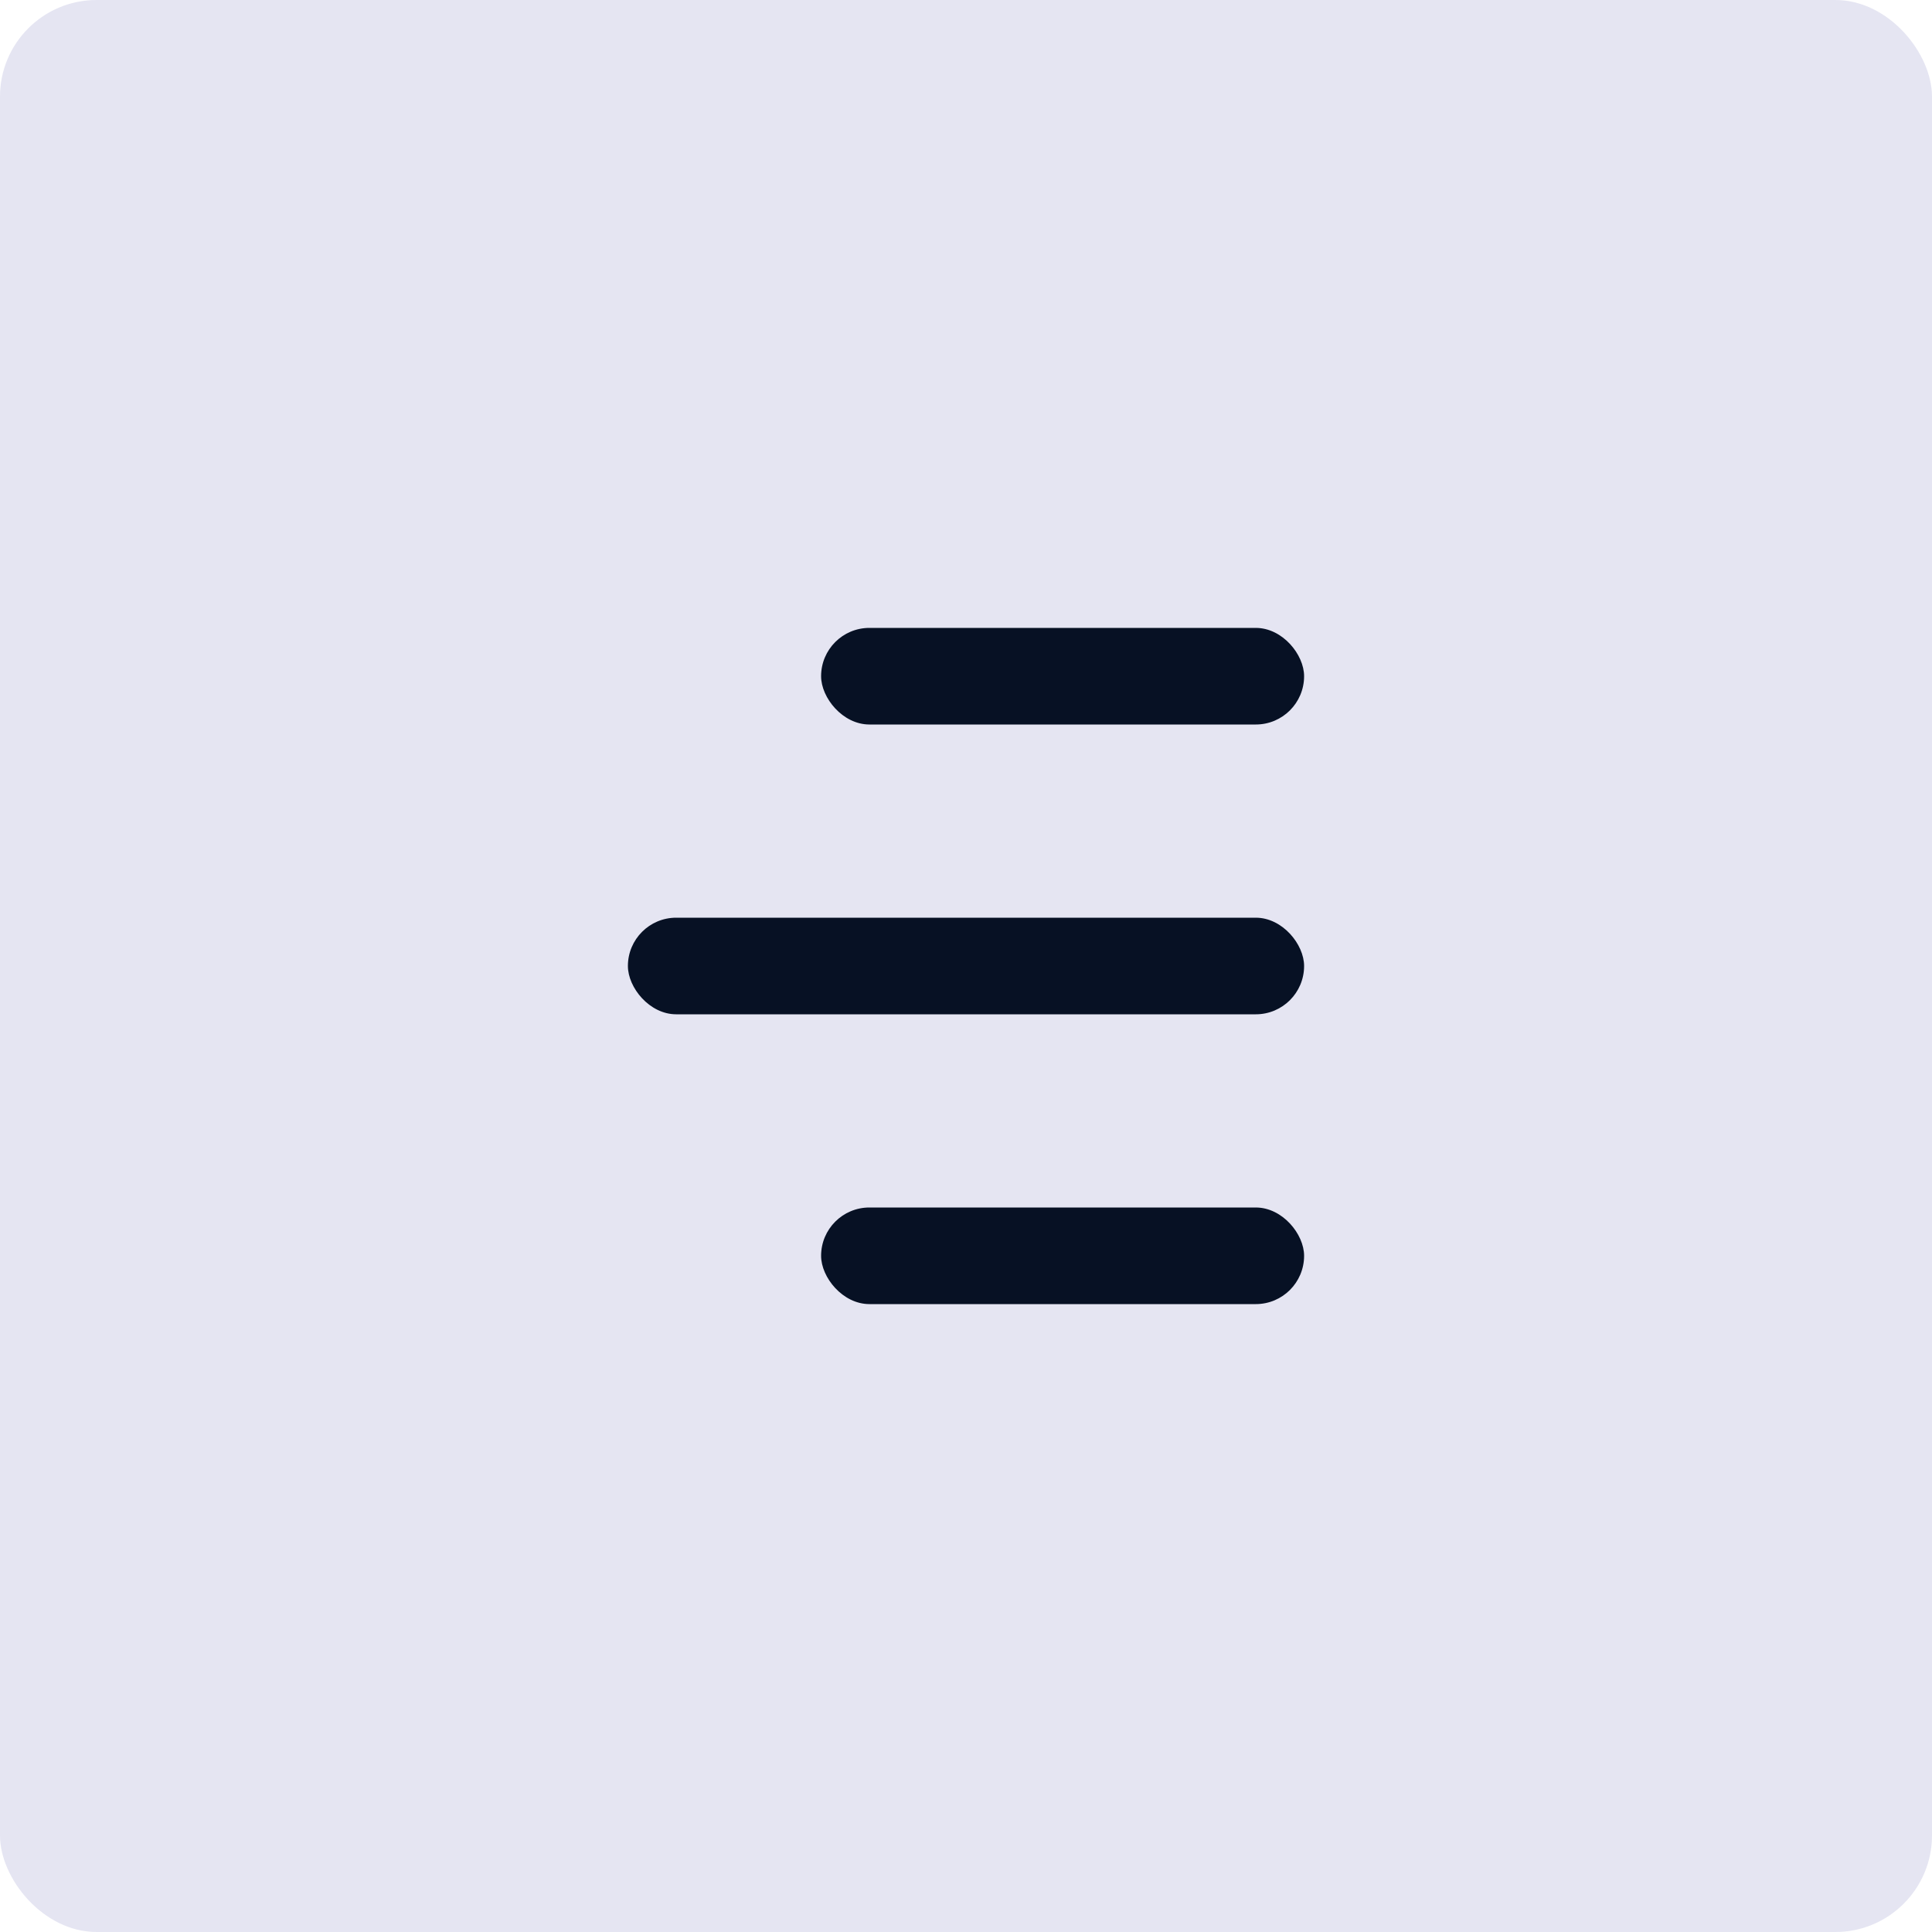 <?xml version="1.0" encoding="UTF-8"?> <svg xmlns="http://www.w3.org/2000/svg" width="40" height="40" viewBox="0 0 40 40" fill="none"><rect width="40" height="40" rx="2" fill="#E5E5F2"></rect><rect x="17" y="13" width="10" height="2" rx="1" fill="#071124"></rect><rect x="13" y="19" width="14" height="2" rx="1" fill="#071124"></rect><rect x="17" y="25" width="10" height="2" rx="1" fill="#071124"></rect></svg> 
